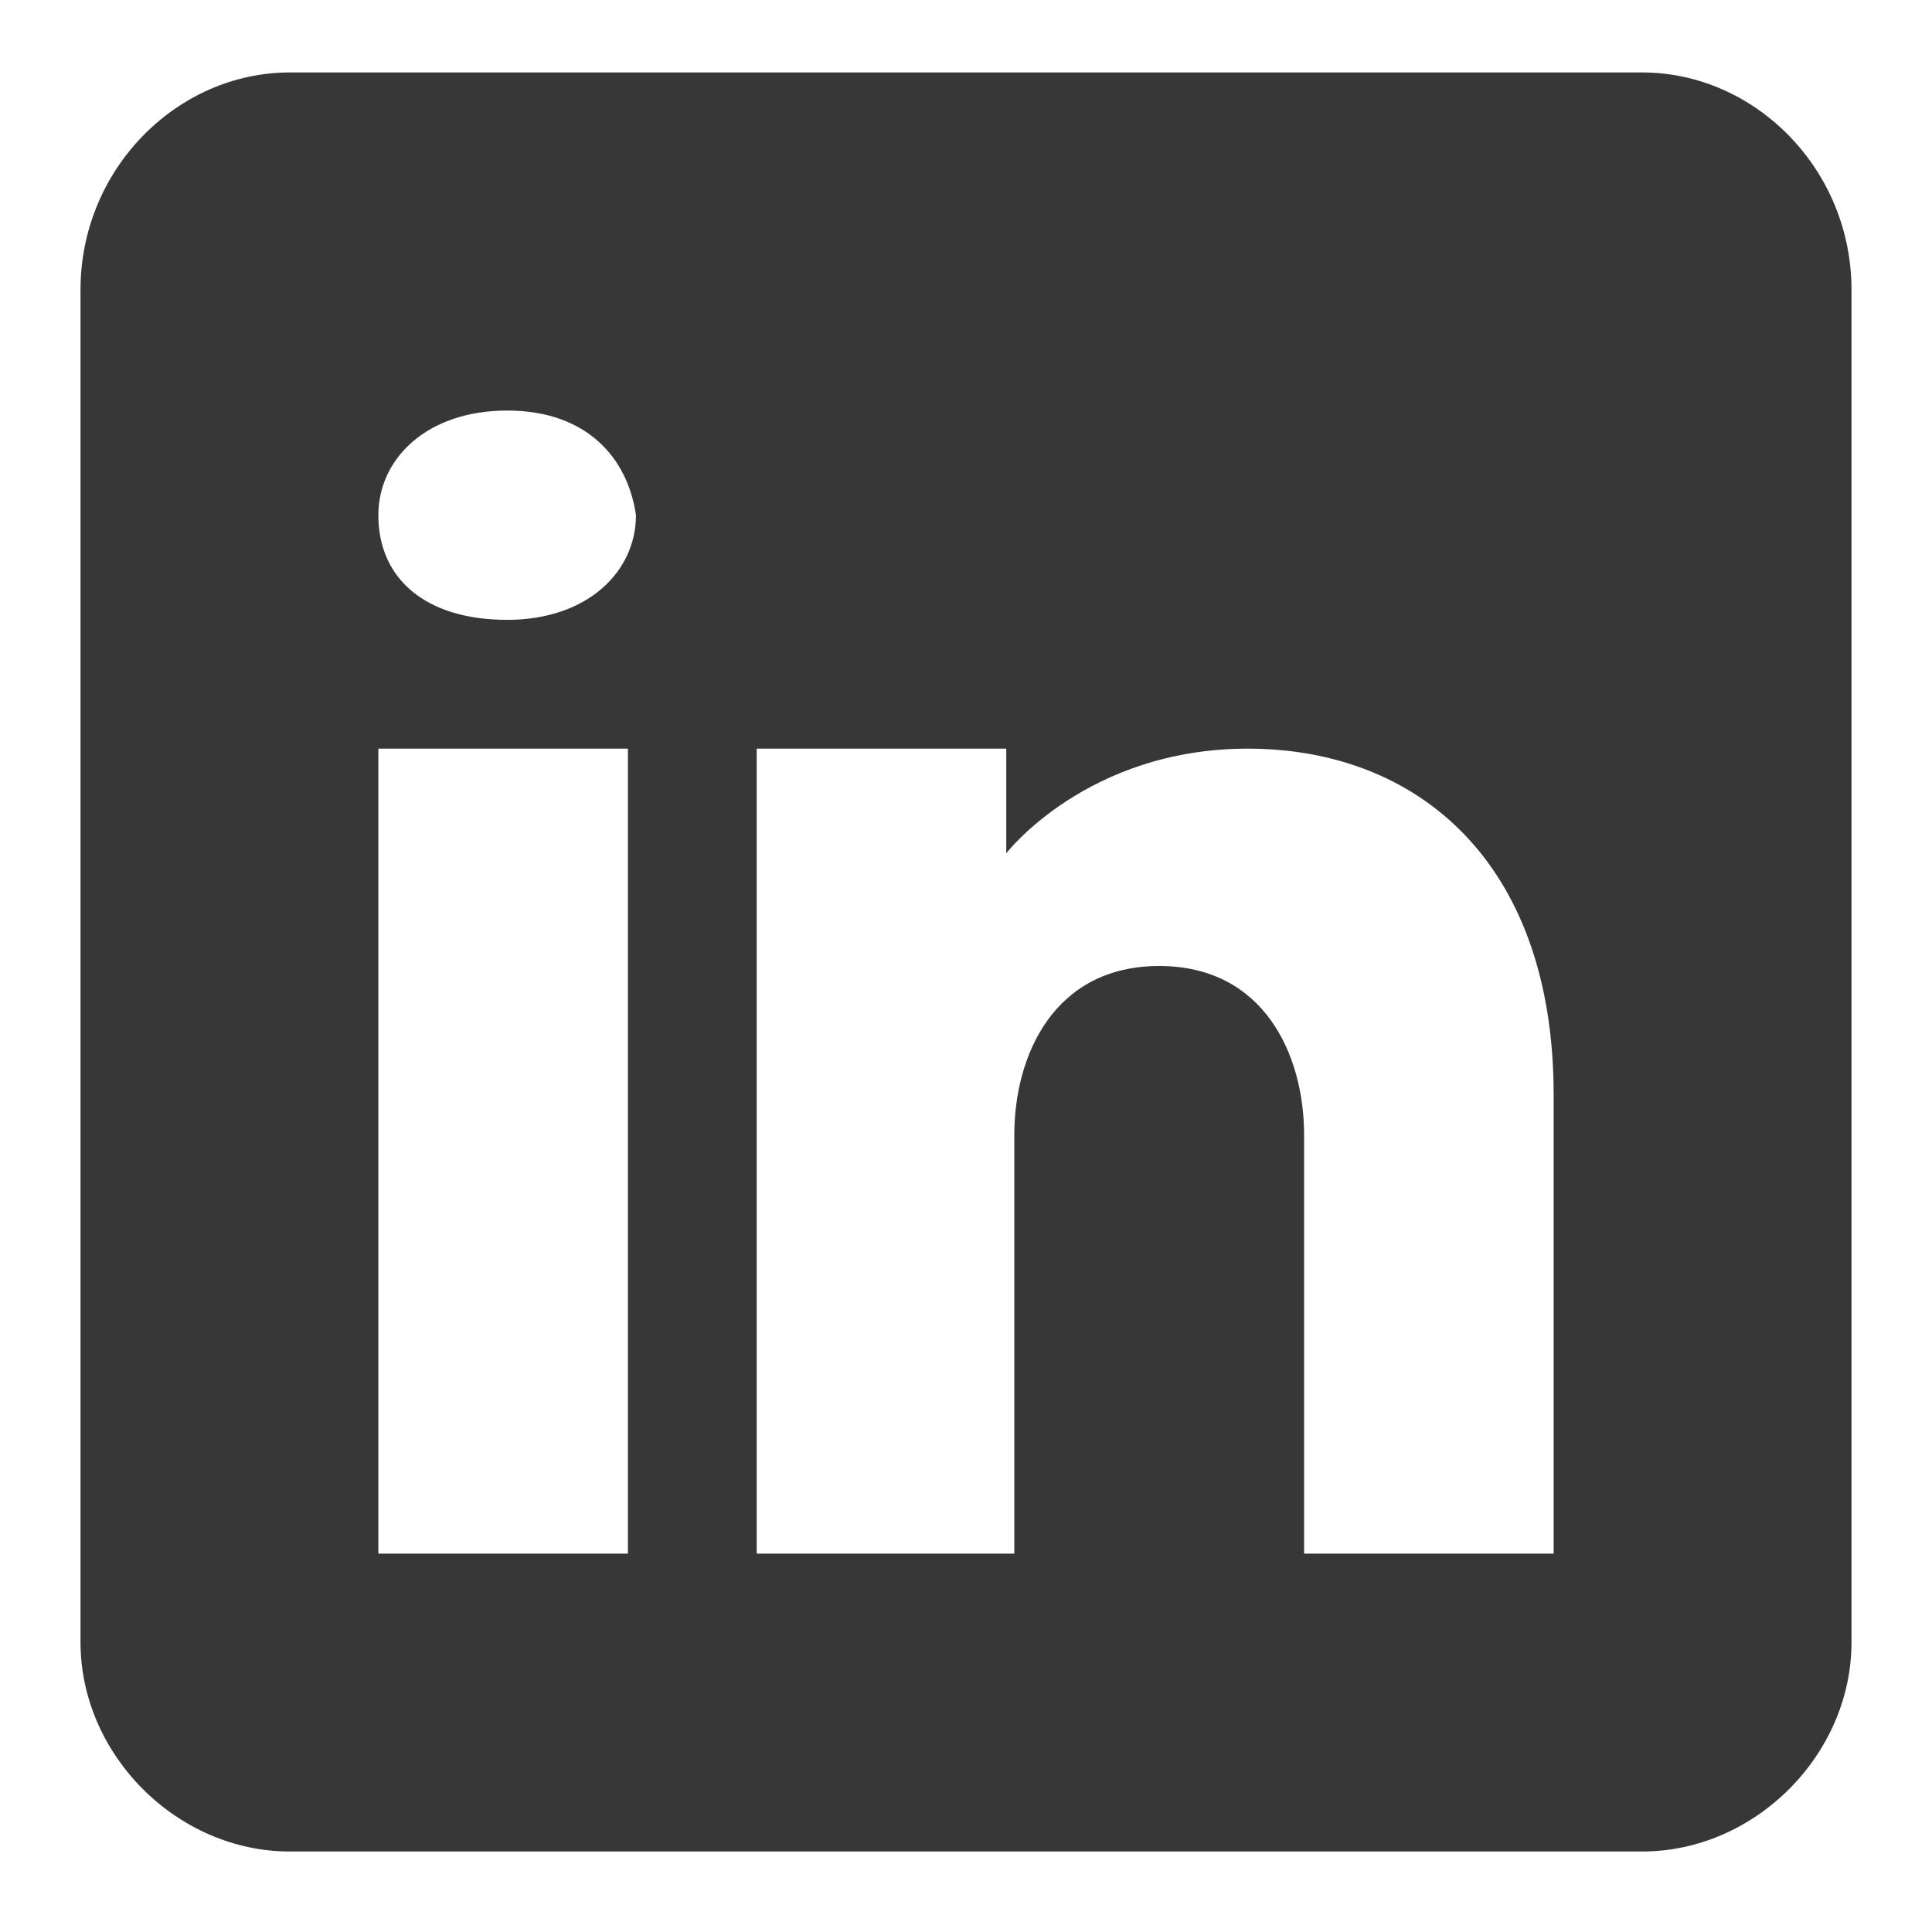 <?xml version="1.0" encoding="utf-8"?>
<!-- Generator: Adobe Illustrator 28.3.0, SVG Export Plug-In . SVG Version: 6.00 Build 0)  -->
<svg version="1.1" id="Capa_1" xmlns="http://www.w3.org/2000/svg" xmlns:xlink="http://www.w3.org/1999/xlink" x="0px" y="0px"
	 viewBox="0 0 24 24" style="enable-background:new 0 0 24 24;" xml:space="preserve">
<style type="text/css">
	.st0{fill:#060606;fill-opacity:0.8;}
</style>
<path class="st0" d="M20.4,0.9H3.6C2.2,0.9,1,2.1,1,3.6v16.8c0,1.4,1.2,2.6,2.6,2.6h16.8c1.4,0,2.6-1.2,2.6-2.6V3.6
	C23,2.1,21.8,0.9,20.4,0.9z M7.8,9.3v10H4.7v-10H7.8z M4.7,6.4c0-0.7,0.6-1.3,1.6-1.3s1.5,0.6,1.6,1.3c0,0.7-0.6,1.3-1.6,1.3
	C5.3,7.7,4.7,7.2,4.7,6.4z M19.3,19.3h-3.1c0,0,0-4.9,0-5.2c0-1-0.5-2.1-1.8-2.1h0c-1.3,0-1.8,1.1-1.8,2.1c0,0.5,0,5.2,0,5.2H9.4
	v-10h3.1v1.3c0,0,1-1.3,3-1.3c2.1,0,3.8,1.4,3.8,4.3V19.3z"/>
</svg>
